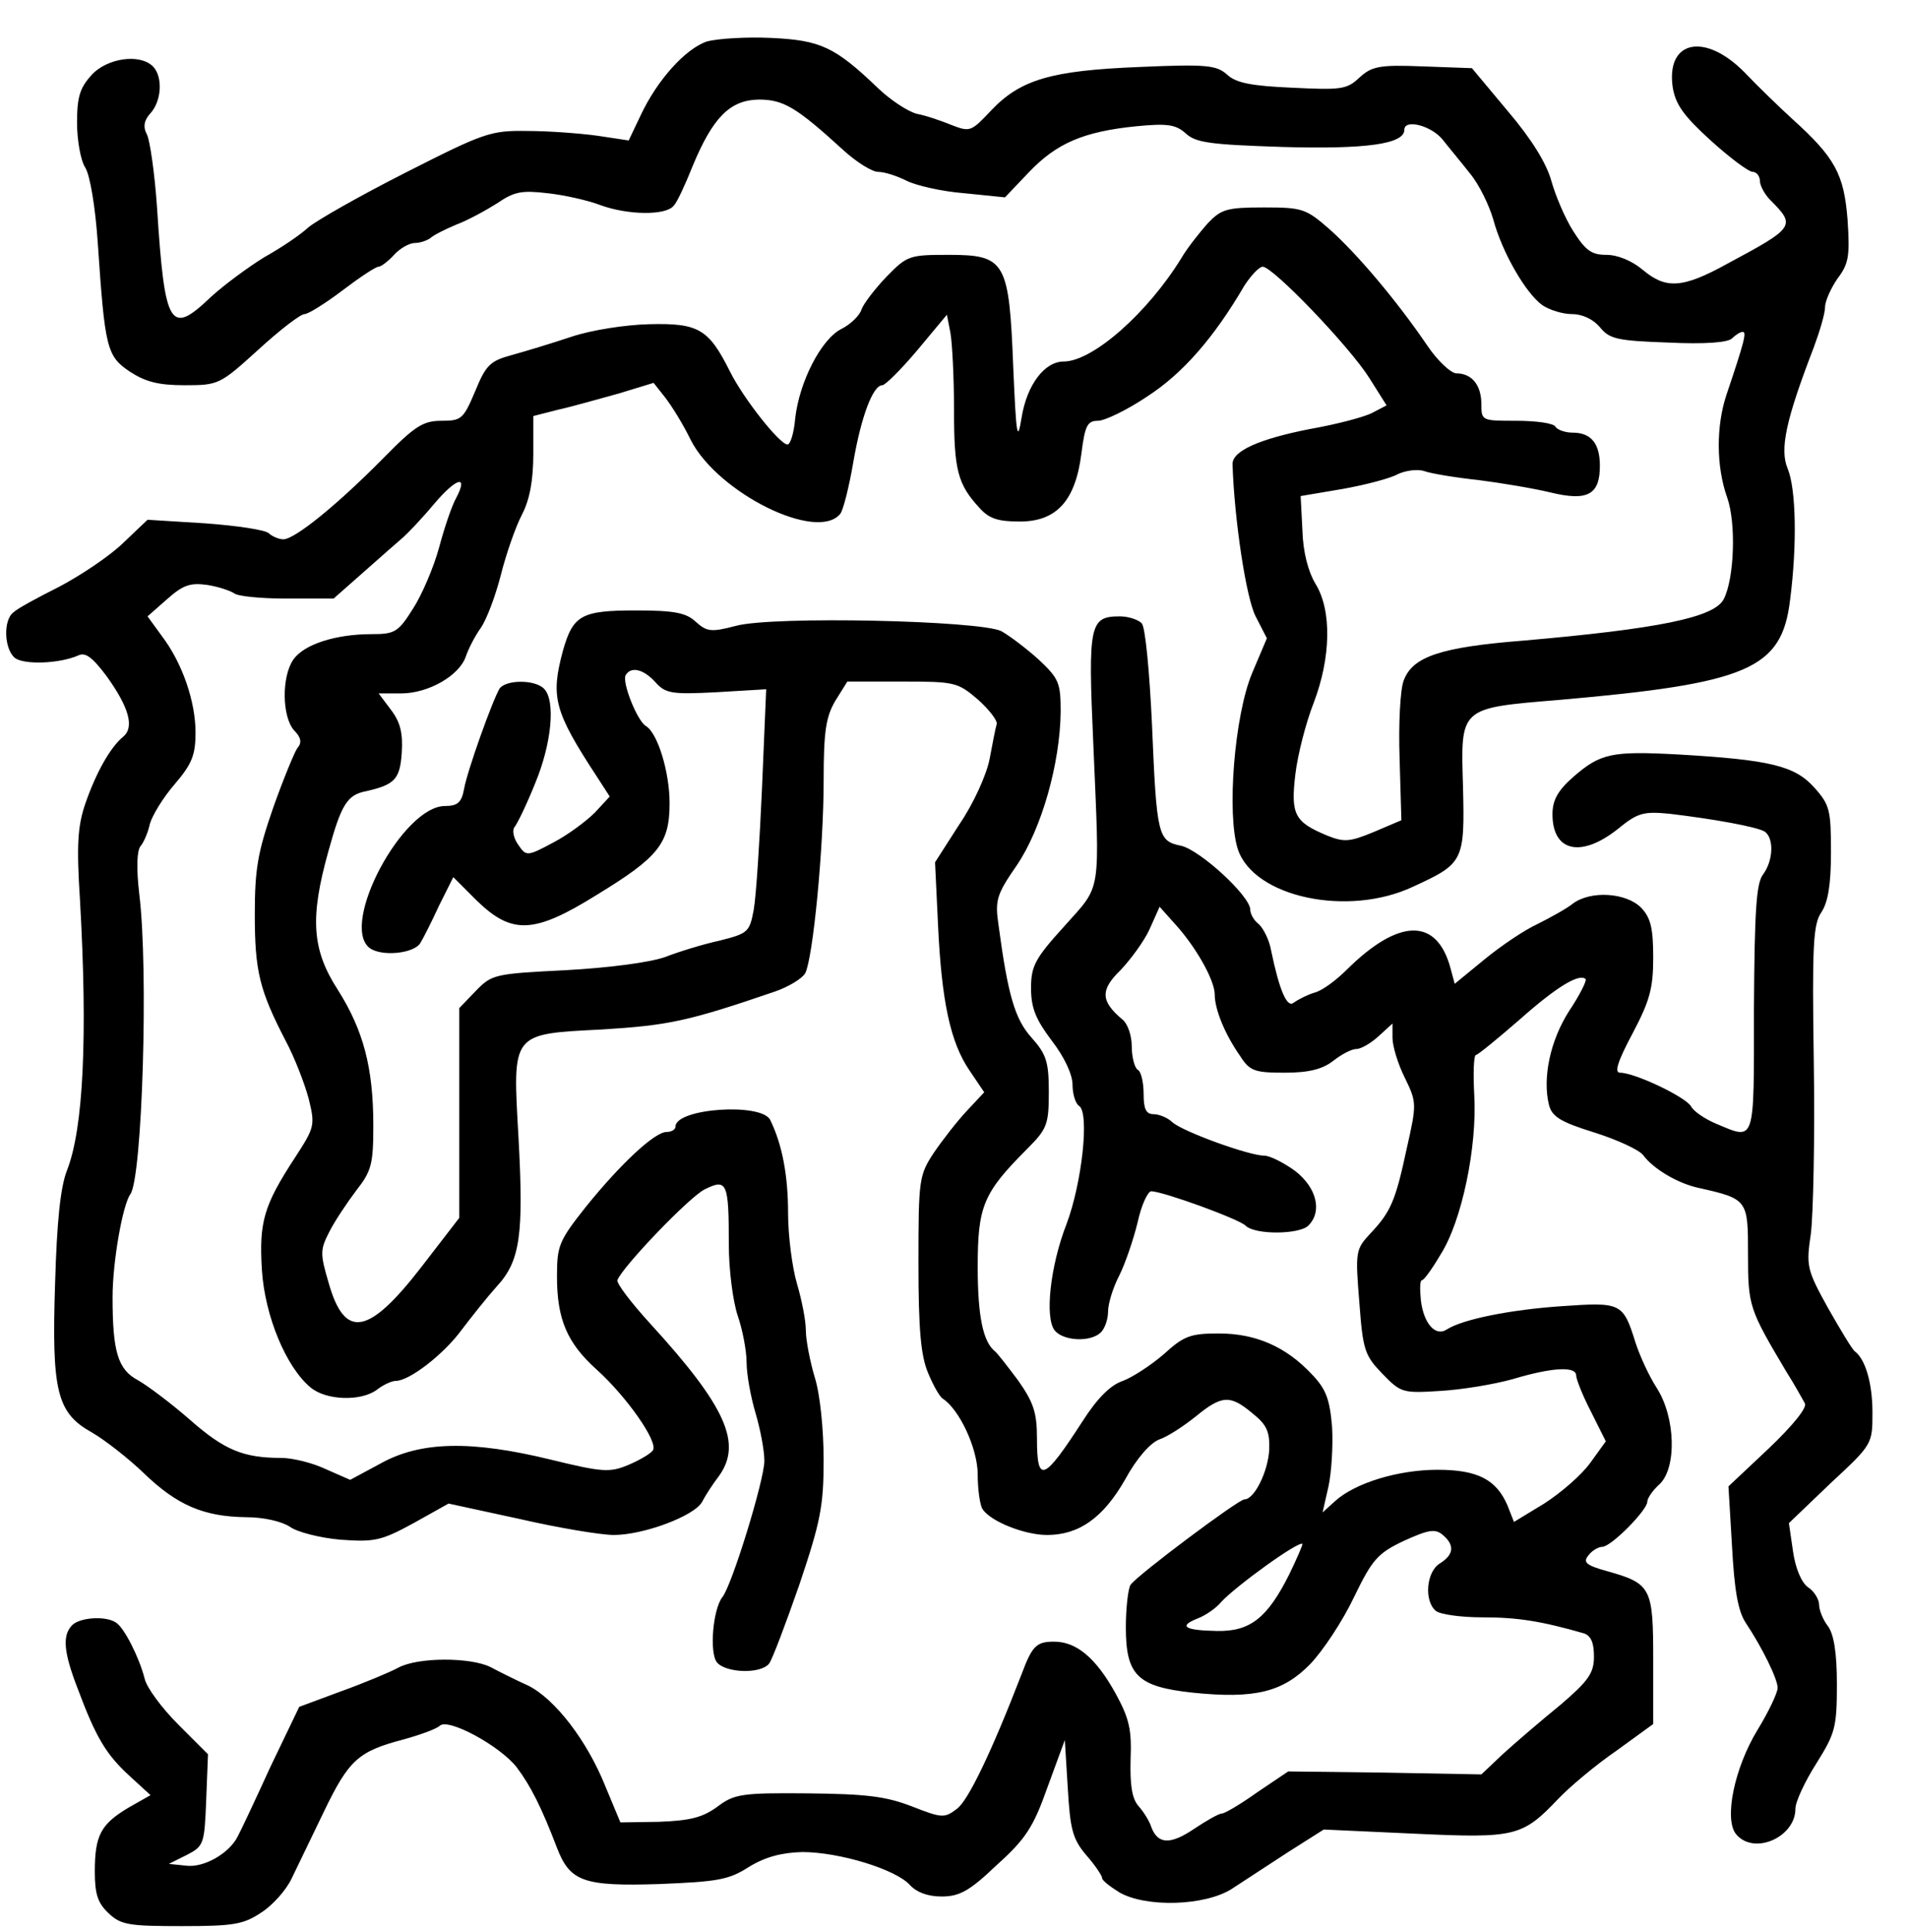 <?xml version="1.0" encoding="UTF-8" standalone="yes"?>
<svg version="1.0" xmlns="http://www.w3.org/2000/svg" width="322" height="326" viewBox="0 0 322 326" preserveAspectRatio="xMidYMid meet">
  <g transform="translate(0,326) scale(0.1,-0.1)" fill="#000000" stroke="none">
    <path d="M1193 3190 c-36 -12 -84 -65 -112 -125 l-20 -42 -53 8 c-29 4 -82 8
-118 8 -62 1 -73 -3 -205 -70 -77 -39 -151 -81 -165 -93 -14 -13 -47 -35 -74
-50 -26 -16 -67 -46 -90 -67 -69 -66 -78 -52 -91 151 -4 58 -12 113 -17 123
-7 13 -5 24 6 36 19 21 21 62 4 79 -22 22 -77 14 -103 -14 -20 -22 -25 -37
-25 -81 0 -29 6 -64 14 -76 8 -13 17 -67 21 -127 12 -177 15 -191 54 -217 26
-17 48 -23 92 -23 58 0 60 1 125 60 36 33 71 60 78 60 6 0 35 18 64 40 29 22
56 40 61 40 4 0 16 9 26 20 10 11 26 20 35 20 9 0 20 4 26 8 5 5 25 15 44 23
19 7 50 24 69 36 29 20 42 22 85 17 28 -3 68 -12 89 -20 46 -17 111 -18 124
-1 6 6 20 37 32 67 34 82 63 111 111 112 42 0 63 -12 144 -86 22 -20 48 -36
58 -36 11 0 32 -7 48 -15 16 -8 59 -18 97 -21 l69 -7 41 43 c46 48 91 68 181
77 52 5 66 3 83 -12 17 -16 42 -19 164 -23 141 -4 205 5 205 29 0 19 46 7 65
-17 11 -14 32 -39 46 -57 15 -18 32 -53 39 -77 15 -56 55 -125 83 -145 12 -8
34 -15 50 -15 18 0 36 -9 47 -22 16 -20 29 -23 115 -26 62 -3 101 0 108 7 6 6
14 11 18 11 7 0 3 -16 -27 -105 -18 -53 -18 -122 1 -175 15 -43 12 -136 -6
-171 -16 -31 -110 -50 -339 -70 -139 -11 -186 -27 -201 -67 -6 -15 -9 -74 -7
-132 l3 -104 -47 -20 c-41 -17 -50 -17 -78 -6 -55 23 -62 35 -54 103 4 34 18
88 31 121 29 76 31 156 3 201 -12 20 -21 53 -22 90 l-3 58 71 12 c39 7 81 18
93 25 13 6 33 9 45 5 11 -4 53 -11 91 -15 39 -5 93 -14 122 -21 62 -15 83 -4
83 45 0 38 -15 56 -46 56 -13 0 -26 5 -29 10 -3 6 -33 10 -66 10 -58 0 -59 0
-59 28 0 32 -16 52 -42 52 -9 0 -32 21 -50 48 -51 75 -118 154 -164 195 -40
35 -46 37 -111 37 -63 0 -72 -3 -95 -27 -14 -16 -34 -41 -44 -58 -57 -93 -150
-175 -199 -175 -32 0 -62 -39 -71 -95 -7 -43 -9 -31 -14 85 -7 179 -13 190
-109 190 -66 0 -70 -1 -105 -37 -20 -21 -39 -46 -42 -55 -3 -10 -18 -25 -34
-33 -34 -17 -71 -89 -78 -151 -2 -24 -8 -44 -13 -44 -13 0 -74 77 -97 123 -36
72 -53 82 -136 80 -41 -1 -98 -10 -131 -21 -33 -11 -79 -25 -101 -31 -37 -10
-44 -17 -62 -61 -20 -47 -23 -50 -57 -50 -31 0 -45 -9 -98 -63 -76 -77 -149
-137 -169 -137 -7 0 -19 5 -24 10 -6 6 -54 13 -108 17 l-97 6 -42 -40 c-23
-22 -71 -54 -107 -73 -36 -18 -71 -37 -77 -43 -18 -13 -16 -62 2 -77 15 -12
75 -10 107 4 12 6 24 -3 48 -35 38 -53 47 -86 28 -102 -22 -18 -46 -61 -64
-113 -13 -38 -15 -70 -9 -163 13 -229 6 -385 -22 -456 -11 -28 -17 -86 -20
-190 -6 -183 3 -219 62 -252 21 -12 61 -43 88 -69 56 -54 101 -73 172 -74 30
0 60 -7 74 -16 12 -9 51 -19 86 -22 57 -4 68 -2 123 28 l59 33 120 -26 c65
-15 137 -27 159 -27 50 0 136 32 149 56 5 10 18 30 28 43 40 55 13 117 -116
258 -32 35 -57 68 -55 73 8 22 121 140 147 153 38 19 41 12 41 -93 0 -43 7
-96 15 -120 8 -23 15 -59 15 -79 0 -20 7 -58 15 -85 8 -27 15 -63 15 -81 0
-32 -55 -211 -71 -230 -16 -21 -22 -94 -9 -110 15 -18 74 -20 88 -2 5 6 28 67
51 133 36 107 41 133 41 211 0 51 -6 111 -15 139 -8 27 -15 63 -15 79 0 17 -7
52 -15 79 -8 27 -15 81 -15 119 0 64 -10 116 -30 157 -14 30 -160 20 -160 -11
0 -5 -7 -9 -15 -9 -20 0 -77 -53 -136 -126 -46 -58 -49 -66 -49 -118 0 -72 17
-112 67 -157 51 -46 104 -122 95 -136 -4 -6 -23 -17 -42 -25 -31 -13 -44 -12
-130 9 -135 33 -220 31 -287 -6 l-52 -28 -41 18 c-23 11 -57 19 -75 19 -64 0
-96 13 -154 64 -32 28 -72 58 -88 67 -34 18 -43 48 -43 140 0 60 17 156 30
174 20 27 31 378 15 507 -5 43 -4 72 2 80 6 7 13 24 16 38 4 14 22 44 42 67
29 34 35 49 35 87 0 52 -22 117 -57 163 l-24 33 33 29 c27 24 39 28 68 24 19
-3 39 -10 45 -14 5 -5 45 -9 88 -9 l80 0 51 45 c28 25 58 51 66 58 8 7 32 32
52 56 38 45 59 51 38 11 -7 -12 -20 -50 -29 -84 -9 -33 -29 -80 -44 -103 -25
-40 -31 -43 -70 -43 -60 0 -114 -17 -132 -43 -20 -29 -19 -96 1 -119 12 -12
14 -21 6 -30 -5 -7 -24 -53 -41 -101 -26 -75 -31 -103 -31 -180 0 -96 8 -128
52 -213 15 -28 32 -72 39 -98 11 -45 10 -48 -23 -99 -53 -81 -61 -109 -56
-190 5 -78 41 -164 82 -198 26 -22 85 -24 112 -4 10 8 25 15 32 15 23 0 81 45
111 86 16 21 42 54 59 73 40 43 46 87 37 252 -10 178 -13 174 142 182 112 7
145 14 291 64 23 8 46 22 51 31 13 26 31 210 31 325 0 84 4 108 20 135 l20 32
92 0 c89 0 94 -1 128 -30 19 -17 34 -36 32 -42 -2 -6 -7 -33 -12 -59 -5 -26
-27 -75 -51 -110 l-41 -64 5 -105 c6 -130 21 -199 53 -246 l25 -37 -29 -31
c-16 -17 -41 -49 -56 -71 -25 -38 -26 -45 -26 -186 0 -112 4 -156 16 -185 9
-22 20 -41 25 -44 28 -18 59 -84 59 -128 0 -26 4 -52 8 -58 13 -21 71 -44 109
-44 54 0 95 29 132 94 19 35 42 61 57 67 15 5 42 23 62 39 44 36 58 37 96 5
24 -19 29 -31 28 -61 -2 -37 -25 -84 -42 -84 -10 0 -181 -128 -192 -144 -4 -6
-8 -38 -8 -72 0 -81 20 -100 112 -110 106 -11 153 1 199 48 22 23 55 73 74
113 31 64 40 74 84 95 42 19 53 21 66 10 20 -17 19 -33 -5 -48 -23 -14 -27
-63 -7 -80 7 -6 42 -11 79 -11 58 0 98 -6 171 -27 12 -4 17 -16 17 -39 0 -28
-9 -41 -57 -82 -32 -26 -75 -63 -96 -82 l-37 -35 -163 3 -163 2 -52 -35 c-28
-20 -55 -36 -60 -36 -5 0 -26 -12 -47 -26 -40 -27 -61 -26 -72 3 -3 10 -13 26
-22 36 -11 13 -14 36 -13 78 2 50 -2 69 -25 111 -33 60 -66 88 -104 88 -30 0
-37 -7 -55 -55 -51 -132 -90 -213 -109 -227 -21 -16 -25 -16 -76 4 -44 17 -77
21 -176 22 -112 1 -124 -1 -153 -23 -25 -18 -46 -23 -98 -25 l-65 -1 -25 60
c-31 78 -86 149 -131 171 -20 9 -48 23 -63 31 -34 17 -123 17 -156 -1 -15 -8
-58 -26 -97 -40 l-70 -26 -49 -102 c-26 -57 -51 -110 -55 -117 -14 -28 -57
-53 -87 -49 l-29 3 30 15 c29 15 30 18 33 93 l3 77 -50 50 c-28 28 -54 63 -57
78 -9 35 -34 85 -48 94 -17 12 -61 9 -74 -4 -17 -17 -15 -45 9 -107 31 -83 48
-111 87 -147 l36 -33 -37 -21 c-47 -28 -57 -47 -57 -108 0 -38 5 -53 23 -70
21 -20 34 -22 124 -22 88 0 104 3 134 23 19 12 42 38 51 57 9 19 34 70 55 114
42 87 58 101 134 121 29 8 56 18 61 23 14 14 102 -34 130 -70 24 -32 42 -68
68 -136 22 -57 45 -65 172 -61 99 4 118 7 152 29 28 17 55 24 90 25 62 0 158
-29 182 -56 11 -12 30 -19 53 -19 30 0 47 9 93 53 49 44 62 64 86 132 l29 79
5 -81 c4 -69 8 -86 31 -113 15 -17 27 -35 27 -39 0 -4 13 -14 29 -24 45 -26
145 -23 190 6 20 13 63 41 95 62 l60 38 153 -7 c171 -8 182 -5 243 59 19 20
63 57 98 81 l62 45 0 108 c0 122 -3 129 -78 150 -36 10 -41 15 -31 27 6 8 17
14 23 14 15 0 76 62 76 76 0 6 9 19 20 29 30 27 28 113 -4 163 -13 20 -29 55
-36 77 -21 67 -24 68 -125 61 -87 -6 -166 -22 -193 -39 -19 -13 -39 9 -44 48
-2 19 -2 35 2 35 3 0 17 19 31 43 36 56 62 182 57 269 -2 37 -1 68 3 68 3 0
36 27 74 60 62 55 100 78 111 68 2 -3 -10 -27 -28 -54 -32 -50 -45 -113 -34
-158 5 -20 19 -29 77 -47 38 -12 75 -29 82 -38 17 -23 57 -47 92 -55 85 -19
85 -20 85 -113 0 -87 2 -92 65 -198 14 -22 27 -46 31 -53 4 -7 -20 -37 -61
-76 l-68 -64 6 -101 c4 -74 10 -109 23 -129 28 -42 54 -95 54 -110 0 -8 -15
-40 -34 -71 -39 -64 -57 -151 -36 -176 30 -36 100 -5 100 43 0 12 16 46 35 76
32 51 35 61 35 134 0 53 -5 84 -15 98 -8 10 -15 27 -15 36 0 9 -8 23 -19 30
-11 8 -21 32 -25 60 l-7 48 70 67 c71 66 71 66 71 120 0 49 -12 90 -30 103 -4
3 -24 36 -45 73 -36 65 -37 71 -29 125 4 31 7 161 5 289 -3 200 -1 234 13 254
11 17 16 46 16 101 0 71 -2 80 -28 109 -33 37 -75 47 -230 56 -112 6 -131 2
-177 -38 -26 -23 -35 -39 -35 -63 0 -63 48 -74 110 -25 34 28 44 30 87 26 76
-9 147 -22 161 -30 16 -11 15 -49 -3 -73 -11 -15 -14 -60 -15 -226 0 -230 3
-222 -64 -194 -19 8 -38 21 -42 29 -9 16 -95 57 -120 57 -10 0 -4 19 21 66 29
55 35 76 35 128 0 49 -4 67 -20 84 -25 26 -86 30 -116 7 -10 -8 -37 -23 -59
-34 -22 -10 -62 -37 -90 -60 l-50 -41 -7 26 c-23 86 -87 85 -175 -2 -18 -18
-42 -36 -55 -39 -13 -4 -28 -12 -35 -17 -11 -9 -24 21 -38 89 -3 17 -13 37
-21 44 -8 6 -14 17 -14 24 0 23 -85 101 -117 108 -39 8 -41 16 -49 207 -4 85
-11 161 -17 168 -5 6 -22 12 -37 12 -51 0 -54 -13 -45 -213 11 -261 15 -238
-49 -310 -49 -54 -56 -67 -56 -104 0 -34 8 -53 35 -89 21 -27 35 -57 35 -74 0
-16 5 -32 11 -36 18 -11 5 -130 -21 -199 -28 -72 -37 -159 -20 -180 15 -18 61
-20 78 -3 7 7 12 23 12 35 0 13 8 40 19 61 10 20 24 61 31 90 6 28 17 52 23
52 22 -1 148 -47 159 -58 16 -16 91 -15 106 0 24 24 14 64 -22 92 -19 14 -43
26 -52 26 -26 0 -136 40 -155 56 -8 8 -23 14 -32 14 -13 0 -17 9 -17 34 0 19
-4 38 -10 41 -5 3 -10 21 -10 39 0 19 -7 39 -16 46 -37 31 -37 50 -3 83 17 18
40 49 49 69 l17 38 25 -28 c36 -39 68 -96 68 -120 0 -25 17 -67 43 -104 16
-25 24 -28 75 -28 41 0 64 6 82 20 14 11 31 20 39 20 8 0 25 10 38 22 l23 21
0 -24 c0 -14 9 -44 21 -68 20 -41 20 -44 3 -119 -19 -89 -27 -107 -62 -144
-24 -26 -25 -30 -18 -115 6 -81 9 -90 39 -121 31 -32 34 -33 97 -29 36 2 91
11 123 20 67 20 107 22 107 6 0 -6 11 -34 25 -61 l25 -50 -26 -36 c-15 -21
-50 -51 -78 -69 l-51 -31 -11 28 c-19 44 -51 60 -118 60 -66 0 -139 -22 -173
-53 l-21 -19 10 44 c5 23 8 69 6 101 -4 46 -10 63 -34 88 -44 47 -95 69 -157
69 -48 0 -59 -4 -93 -35 -22 -19 -53 -39 -69 -45 -21 -7 -43 -29 -68 -68 -66
-102 -77 -106 -77 -29 0 44 -6 61 -32 98 -18 24 -35 46 -39 49 -20 16 -29 59
-29 142 0 103 9 125 84 200 33 33 36 41 36 95 0 51 -4 64 -29 92 -28 31 -40
71 -56 191 -6 41 -3 51 31 100 42 62 73 172 74 259 0 49 -3 56 -37 88 -21 19
-49 40 -63 48 -36 18 -385 26 -448 9 -42 -11 -49 -10 -68 7 -16 15 -36 19
-101 19 -92 0 -106 -8 -123 -68 -21 -78 -15 -102 57 -212 l22 -34 -25 -27
c-15 -15 -46 -38 -71 -51 -43 -23 -45 -23 -58 -4 -8 11 -11 24 -7 30 5 6 21
39 35 74 28 67 35 140 15 160 -16 16 -65 15 -75 0 -12 -20 -55 -140 -60 -170
-4 -22 -11 -28 -32 -28 -71 0 -177 -198 -128 -239 20 -16 78 -10 87 9 5 8 19
36 31 62 l24 48 40 -40 c59 -57 96 -56 202 10 105 64 123 87 123 155 0 52 -20
118 -40 130 -15 9 -41 75 -34 86 9 15 30 10 50 -12 17 -19 27 -21 103 -17 l84
5 -7 -166 c-4 -91 -10 -184 -14 -206 -7 -38 -10 -40 -57 -52 -28 -6 -70 -19
-93 -28 -26 -9 -94 -18 -167 -22 -120 -6 -125 -7 -152 -35 l-28 -29 0 -177 0
-177 -64 -83 c-89 -115 -129 -122 -156 -28 -15 51 -15 57 1 88 9 18 30 49 45
69 26 33 29 45 29 110 0 98 -17 161 -60 229 -44 68 -47 122 -16 233 22 80 32
96 64 102 48 11 57 20 60 65 2 32 -2 51 -18 72 l-21 28 38 0 c46 0 98 30 109
62 4 12 15 34 25 48 10 14 25 54 34 89 9 36 25 82 36 103 13 25 19 58 19 102
l0 64 43 11 c23 5 68 18 101 27 l59 18 19 -24 c11 -14 31 -46 44 -73 46 -89
213 -172 252 -124 5 6 15 46 22 87 13 76 33 130 49 130 5 0 32 27 59 59 l50
60 6 -31 c3 -17 6 -75 6 -130 0 -101 6 -125 43 -165 16 -18 31 -23 68 -23 62
0 94 35 104 115 6 47 10 55 28 55 11 0 49 18 83 41 59 38 112 98 164 187 11
17 25 32 31 32 17 0 146 -134 180 -188 l29 -46 -23 -12 c-12 -7 -61 -20 -107
-28 -86 -17 -130 -37 -130 -59 3 -94 23 -226 39 -257 l19 -37 -25 -59 c-30
-72 -43 -238 -24 -297 27 -81 186 -115 296 -63 85 39 87 43 84 168 -4 135 -7
133 162 147 320 28 376 52 390 169 12 93 10 187 -4 221 -14 33 -3 83 44 205
10 27 19 57 19 68 0 10 10 32 21 48 19 25 21 38 17 99 -6 77 -21 105 -93 170
-22 20 -58 55 -81 79 -67 68 -133 54 -121 -26 5 -29 19 -48 64 -89 32 -29 64
-53 71 -53 6 0 12 -7 12 -15 0 -8 8 -23 18 -33 43 -43 41 -46 -73 -107 -76
-42 -104 -43 -143 -10 -18 15 -42 25 -61 25 -25 0 -35 7 -56 40 -14 22 -30 60
-37 85 -8 29 -33 70 -73 117 l-61 73 -83 3 c-74 3 -86 0 -107 -19 -21 -20 -31
-21 -113 -17 -69 3 -95 8 -110 22 -18 16 -34 18 -148 13 -149 -6 -201 -21
-251 -74 -33 -35 -35 -36 -66 -24 -17 7 -43 16 -59 19 -15 4 -44 23 -65 43
-73 70 -97 81 -180 85 -42 2 -91 -1 -109 -6z m983 -2586 c-37 -74 -66 -97
-122 -96 -55 1 -66 8 -33 21 13 5 31 17 40 28 25 27 130 103 137 98 1 -1 -9
-24 -22 -51z"/>
  </g>
</svg>